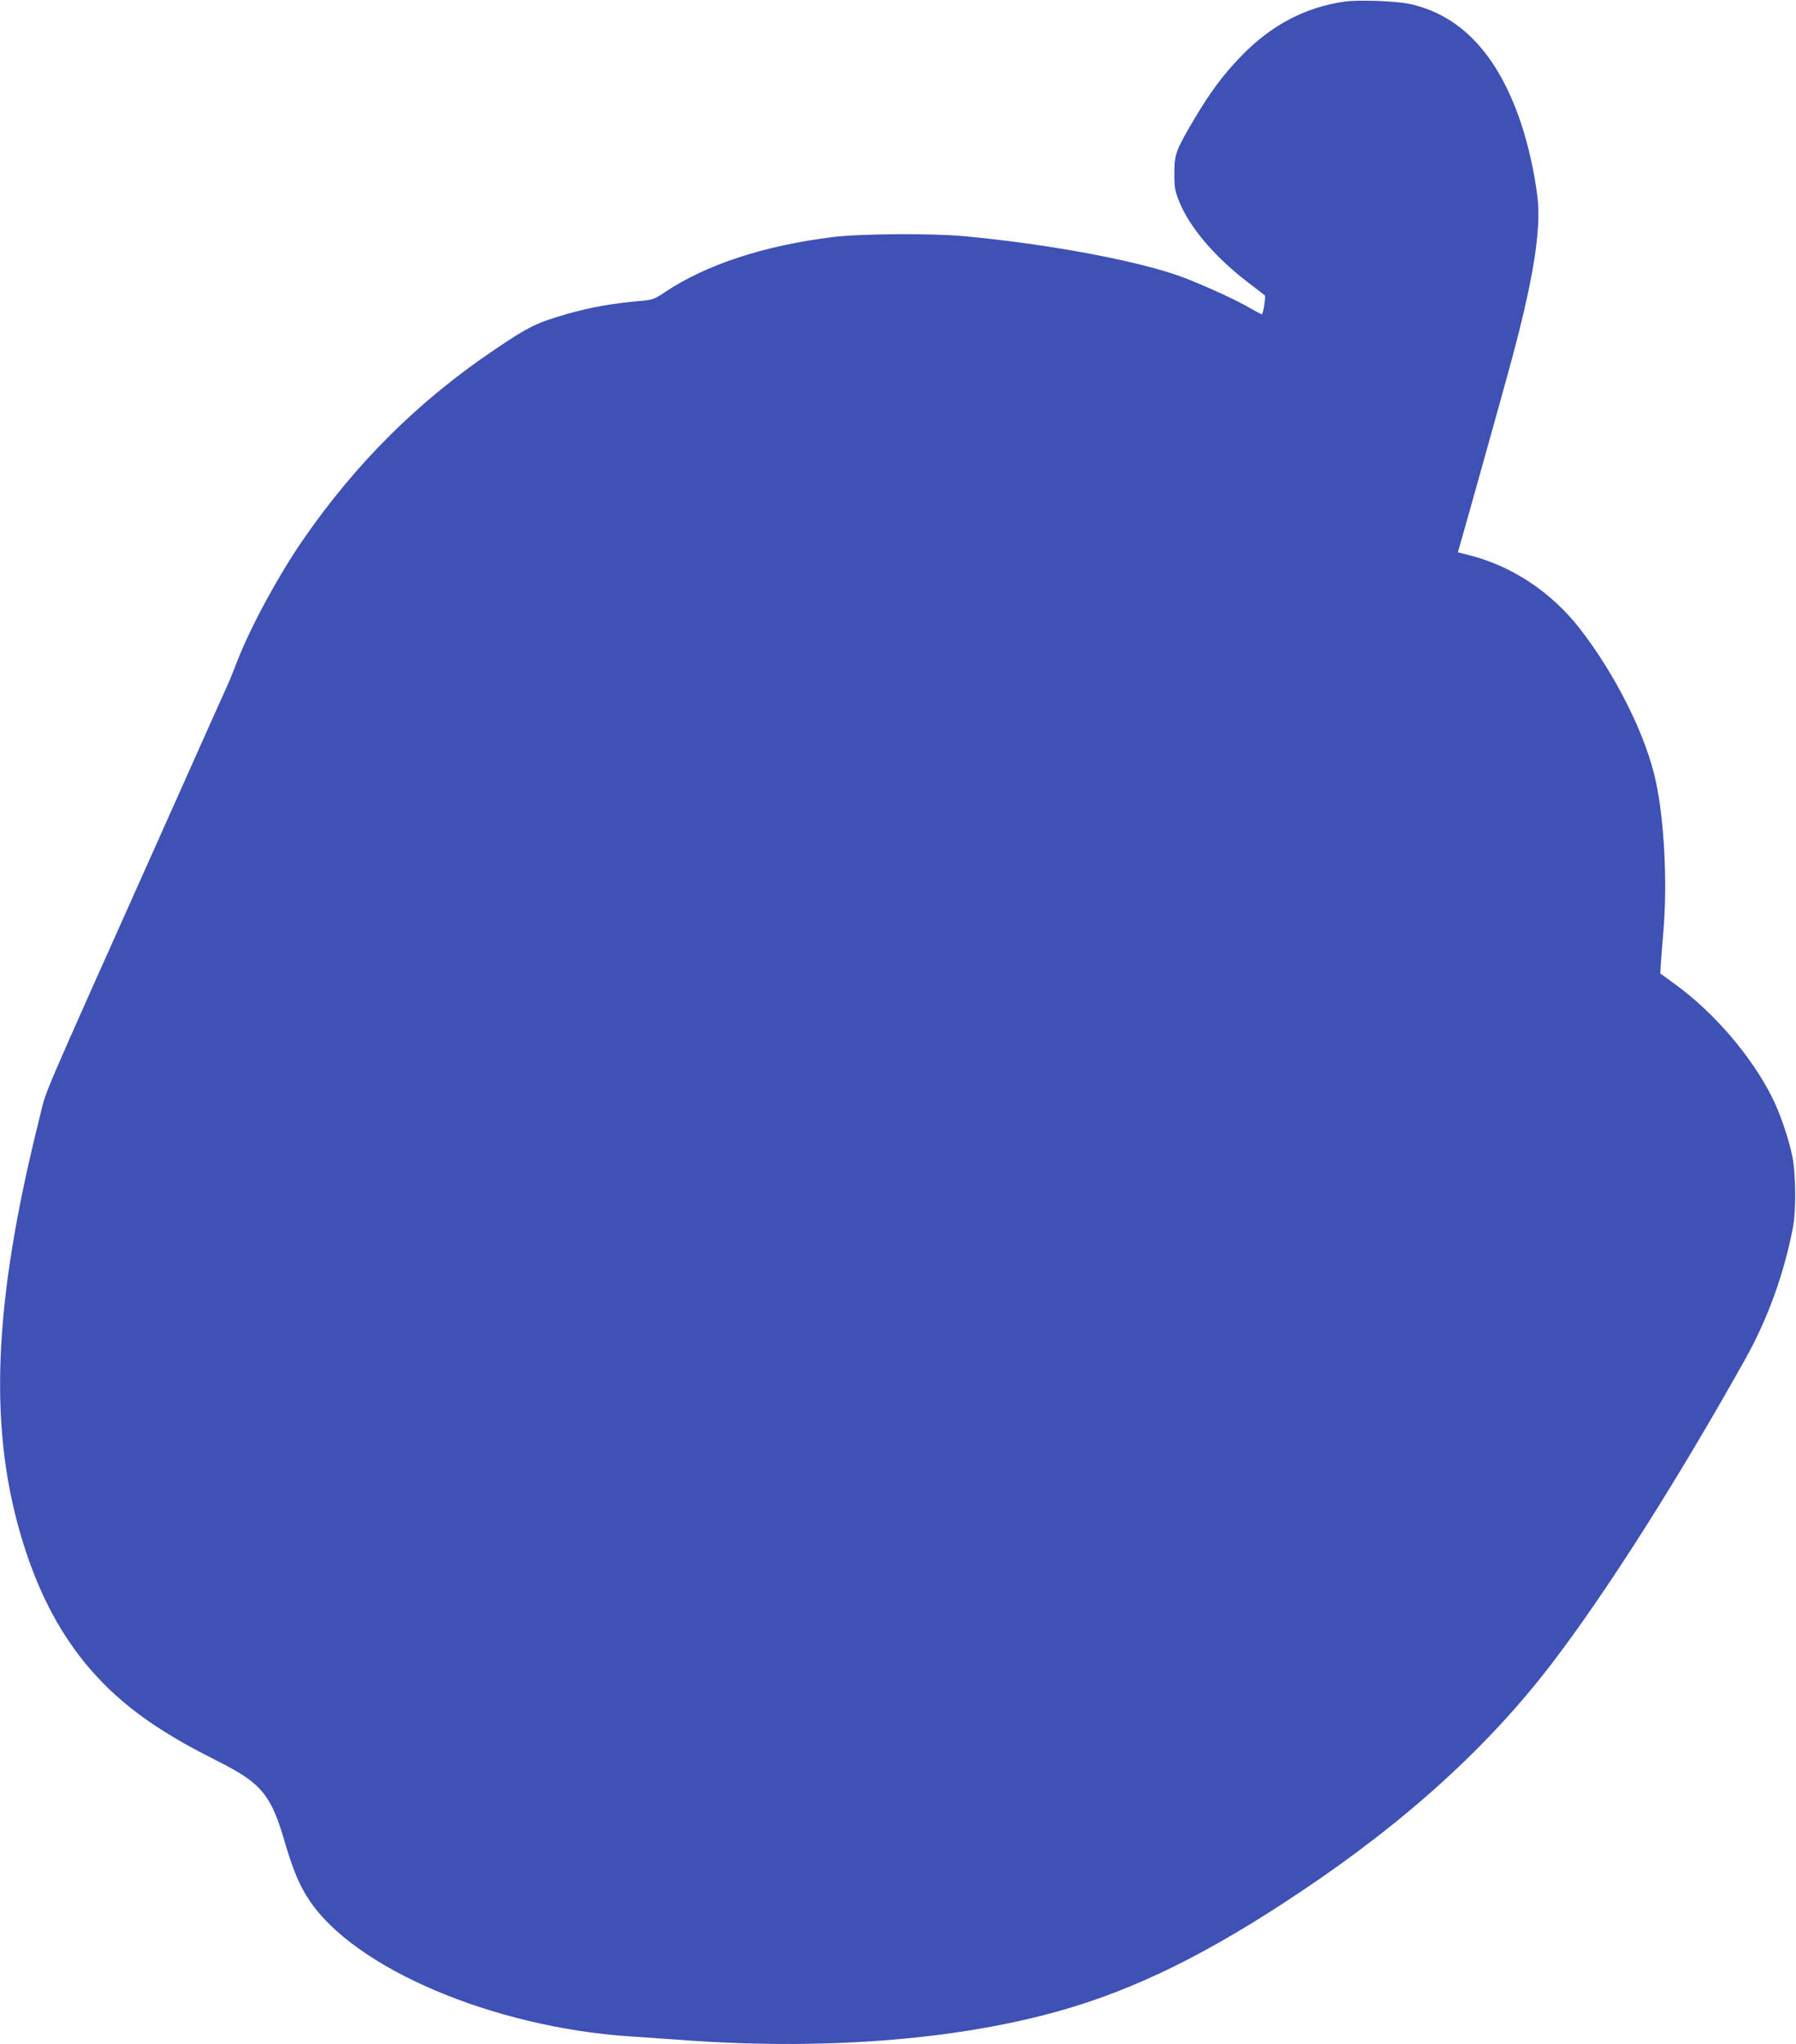 <?xml version="1.0" standalone="no"?>
<!DOCTYPE svg PUBLIC "-//W3C//DTD SVG 20010904//EN"
 "http://www.w3.org/TR/2001/REC-SVG-20010904/DTD/svg10.dtd">
<svg version="1.0" xmlns="http://www.w3.org/2000/svg"
 width="1125pt" height="1280pt" viewBox="0 0 1125 1280"
 preserveAspectRatio="xMidYMid meet">
<g transform="translate(0,1280) scale(0.1,-0.1)"
fill="#3f51b5" stroke="none">
<path d="M8423 12790 c-247 -35 -460 -147 -648 -341 -116 -120 -195 -227 -298
-401 -112 -190 -121 -215 -121 -333 0 -88 3 -109 30 -176 65 -161 218 -342
422 -500 59 -45 110 -85 115 -89 6 -5 -9 -108 -18 -118 -1 -2 -31 14 -66 34
-88 52 -261 132 -414 192 -263 103 -844 213 -1385 263 -200 19 -654 16 -820
-5 -433 -53 -798 -173 -1056 -346 -65 -43 -77 -48 -150 -54 -175 -15 -315 -40
-459 -81 -194 -56 -242 -79 -458 -225 -476 -321 -866 -708 -1199 -1190 -153
-222 -324 -537 -408 -750 -22 -58 -48 -121 -56 -140 -9 -19 -196 -437 -416
-930 -807 -1804 -721 -1604 -772 -1806 -293 -1170 -322 -1959 -96 -2671 162
-510 420 -863 825 -1130 118 -77 216 -133 404 -228 259 -131 321 -207 405
-499 50 -171 92 -272 153 -363 283 -427 1148 -795 2004 -853 90 -6 220 -15
289 -20 900 -70 1748 -7 2409 180 475 134 933 360 1505 743 662 442 1179 911
1577 1432 343 448 792 1155 1216 1914 137 246 239 529 294 816 20 102 18 340
-4 445 -25 119 -78 273 -128 372 -129 256 -362 528 -607 706 l-92 67 4 70 c3
39 11 135 17 215 23 290 4 664 -47 909 -59 287 -252 675 -479 966 -177 228
-428 394 -697 460 l-66 17 19 66 c43 149 261 929 308 1102 144 528 196 850
172 1053 -18 150 -57 326 -102 461 -143 431 -378 683 -702 752 -87 18 -318 26
-404 14z"/>
</g>
</svg>
